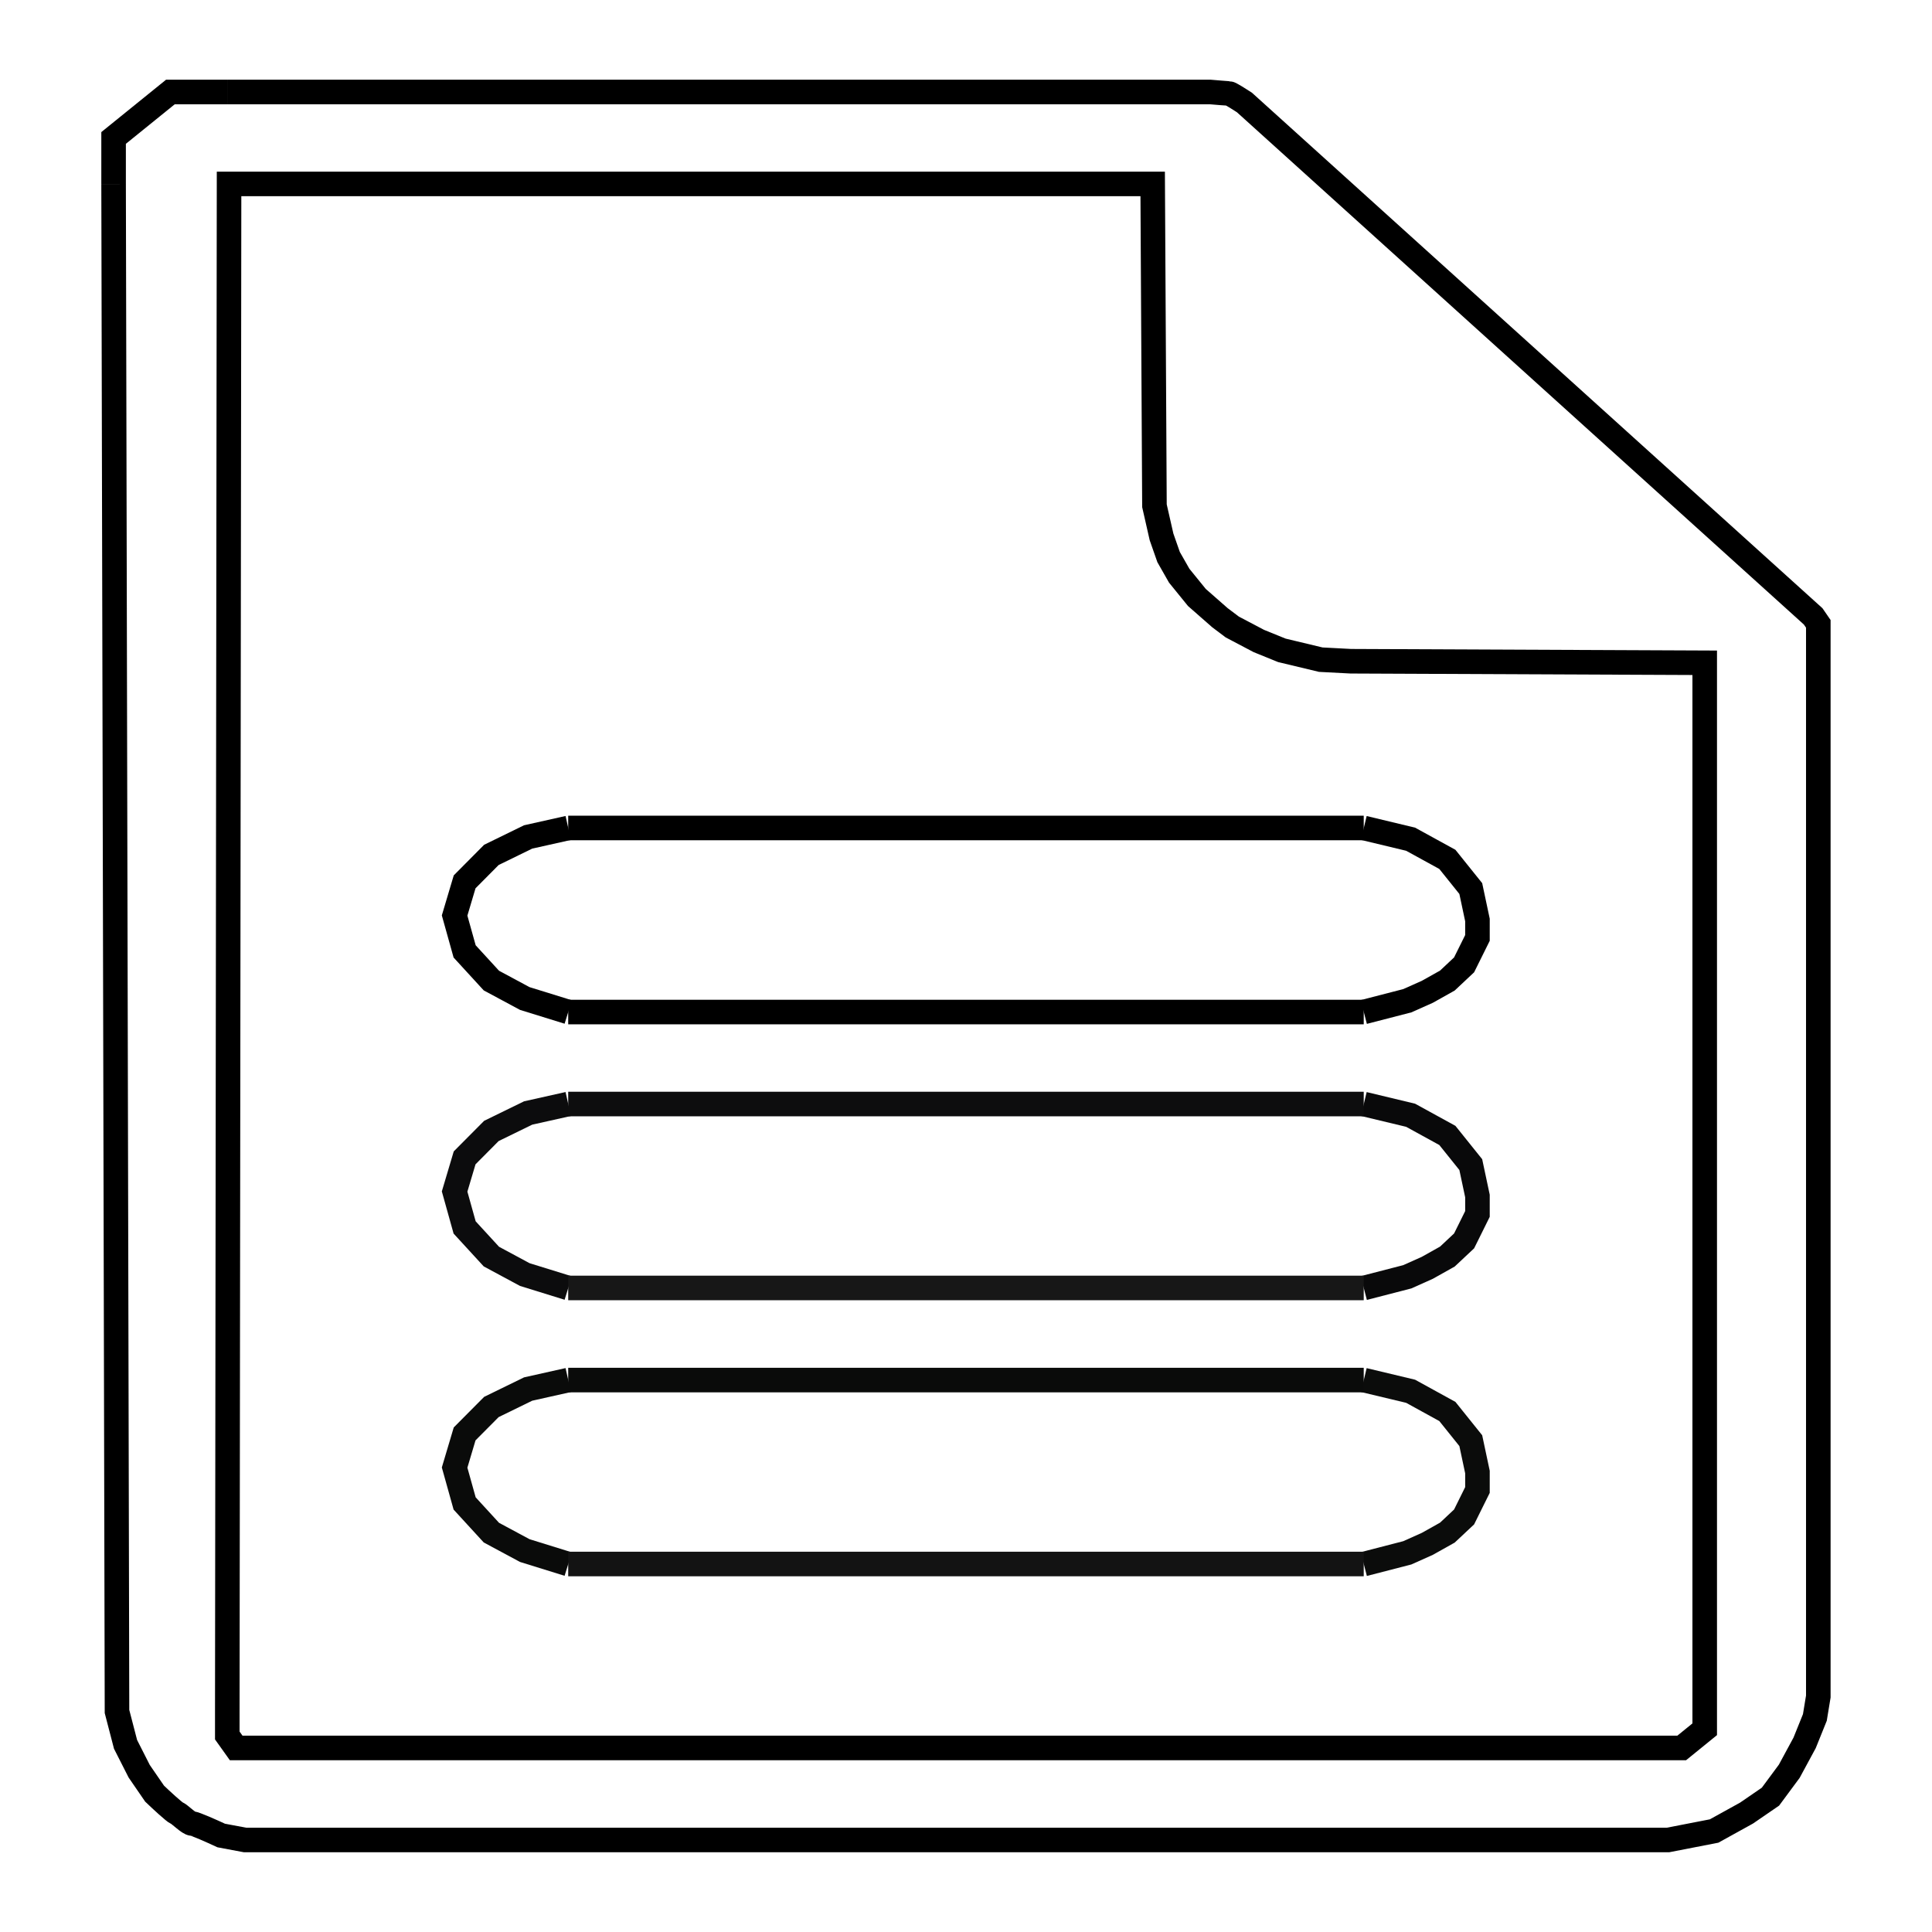 <svg width="59" height="59" viewBox="0 0 59 59" fill="none" xmlns="http://www.w3.org/2000/svg">
<g clip-path="url(#clip0_641_1506)">
<path d="M3.469 5.618L3.573 52.266L3.834 53.27L4.251 54.091L4.721 54.775C4.912 54.958 5.315 55.332 5.399 55.368C5.503 55.414 5.764 55.688 5.868 55.688C5.952 55.688 6.494 55.931 6.755 56.053L7.485 56.19H50.937L52.346 55.916L53.337 55.368L54.067 54.867L54.641 54.091L55.11 53.224L55.423 52.448L55.528 51.809V19.051L55.371 18.823L38.001 3.128C37.862 3.037 37.573 2.854 37.531 2.854C37.489 2.854 37.131 2.824 36.958 2.809H6.939" stroke="black" stroke-width="0.75"/>
<path d="M6.995 5.617H35.201L35.255 15.445L35.363 15.92L35.471 16.395L35.687 17.012L36.011 17.581L36.551 18.246L37.254 18.863L37.632 19.148L38.443 19.575L39.145 19.86L40.334 20.145L41.252 20.193L52.059 20.24V52.809L51.357 53.379H7.212L6.941 52.999V52.287L6.995 5.617Z" stroke="black" stroke-width="0.75"/>
<path d="M17.353 42.145L16.128 42.419L15.006 42.967L14.189 43.789L13.883 44.817L14.189 45.913L15.006 46.804L16.026 47.352L17.353 47.764" stroke="#0A0B0A" stroke-width="0.75"/>
<path d="M41.648 42.145L43.078 42.487L44.2 43.104L44.915 43.995L45.119 44.954V45.502L44.915 45.913L44.711 46.325L44.2 46.804L43.588 47.147L42.976 47.421L41.648 47.764" stroke="#0B0C0B" stroke-width="0.75"/>
<path d="M17.352 42.145H41.646" stroke="#0A0B0A" stroke-width="0.75"/>
<path d="M41.646 47.762H17.352" stroke="#131313" stroke-width="0.75"/>
<path d="M17.353 25.285L16.128 25.559L15.006 26.107L14.189 26.93L13.883 27.958L14.189 29.054L15.006 29.945L16.026 30.493L17.353 30.904" stroke="black" stroke-width="0.75"/>
<path d="M41.648 25.285L43.078 25.628L44.2 26.244L44.915 27.135L45.119 28.095V28.643L44.915 29.054L44.711 29.465L44.2 29.945L43.588 30.288L42.976 30.561L41.648 30.904" stroke="black" stroke-width="0.75"/>
<path d="M17.352 25.285H41.646" stroke="black" stroke-width="0.75"/>
<path d="M41.646 30.906H17.352" stroke="black" stroke-width="0.75"/>
<path d="M17.353 33.715L16.128 33.989L15.006 34.537L14.189 35.359L13.883 36.387L14.189 37.484L15.006 38.374L16.026 38.923L17.353 39.334" stroke="#0C0C0D" stroke-width="0.75"/>
<path d="M41.648 33.715L43.078 34.058L44.2 34.674L44.915 35.565L45.119 36.524V37.072L44.915 37.484L44.711 37.895L44.2 38.374L43.588 38.717L42.976 38.991L41.648 39.334" stroke="#09090A" stroke-width="0.75"/>
<path d="M17.352 33.715H41.646" stroke="#0D0D0E" stroke-width="0.75"/>
<path d="M41.646 39.332H17.352" stroke="#171717" stroke-width="0.75"/>
<path d="M3.469 5.618V4.213L5.204 2.809H6.939" stroke="black" stroke-width="0.75"/>
</g>
<defs>
<clipPath id="clip0_641_1506">
<rect width="59" height="59" fill="white"/>
</clipPath>
</defs>
</svg>
